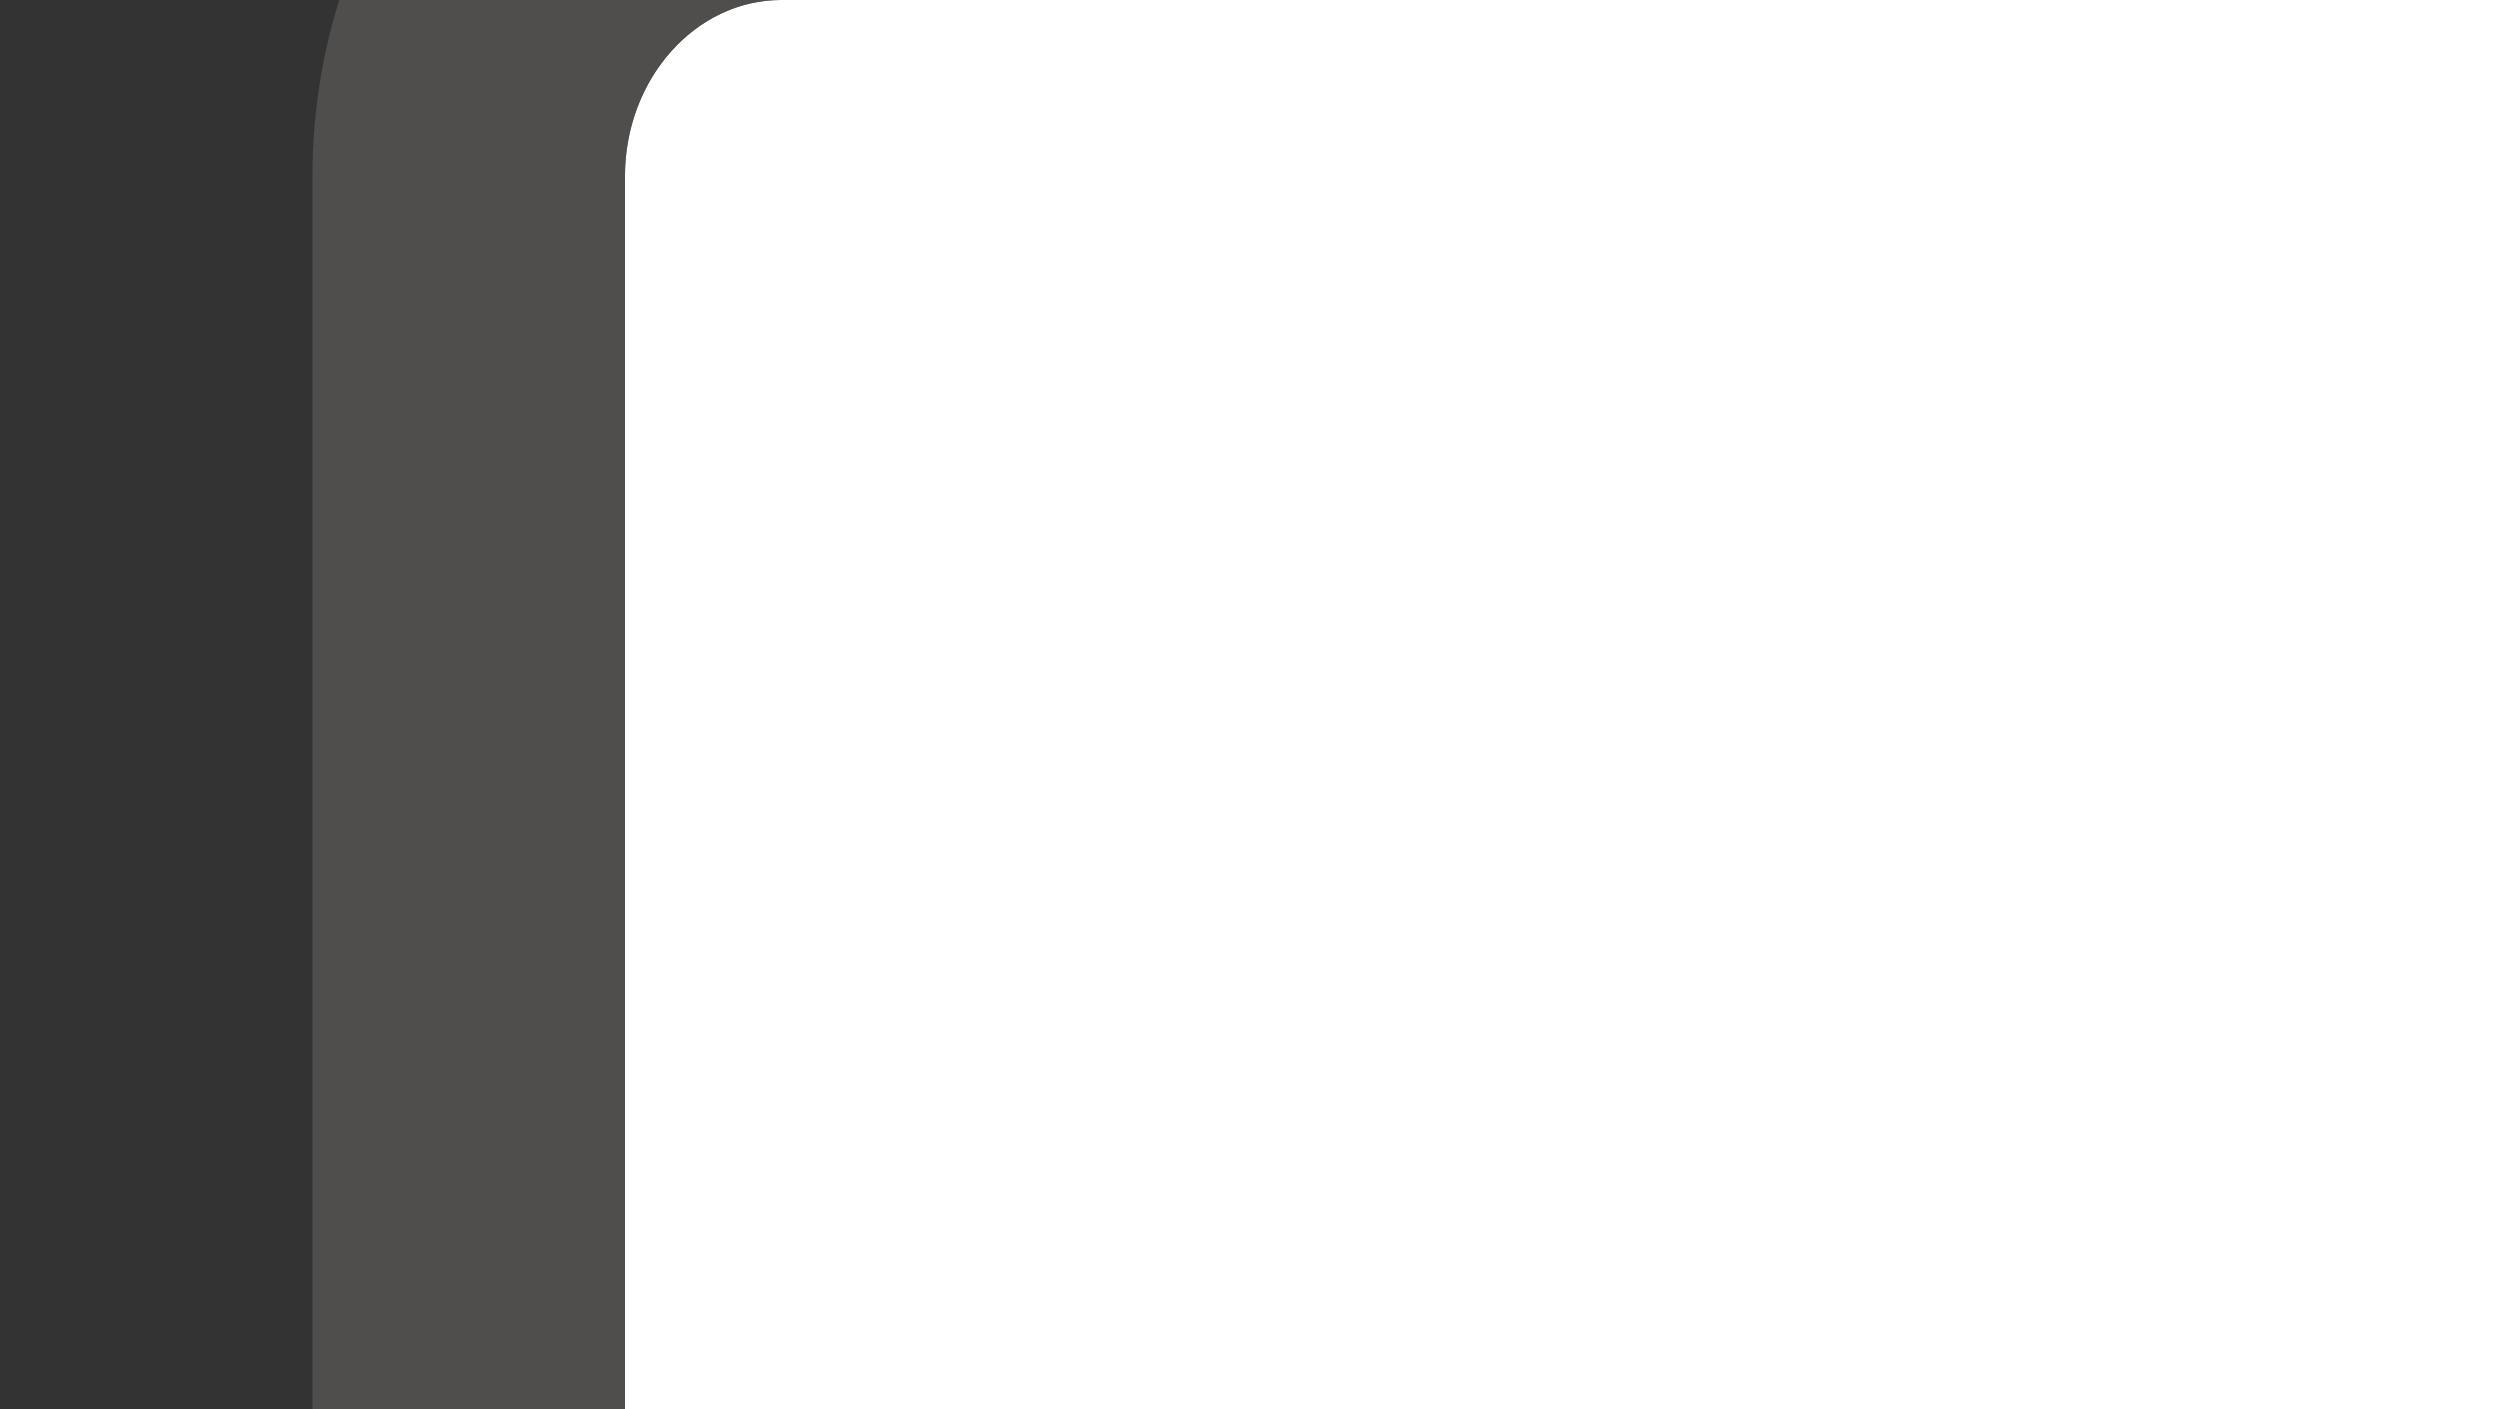 <svg xmlns="http://www.w3.org/2000/svg" fill="none" viewBox="0 2 8 4" width="149px" height="84px" preserveAspectRatio="none"><rect x="0" y="2" width="8" height="4" fill="#333333" stroke="none"/><path fill="#fff" d="M2.5 14h11c.275 0 .5-.225.5-.5v-11c0-.275-.225-.5-.5-.5h-11c-.275 0-.5.225-.5.5v11c0 .275.225.5.5.5z"/><path stroke="#A6CCC3" d="m9.278 8.63-.608.846-1.285-1.684a1 1 0 0 0-1.59 0l-1.605 2.1a1 1 0 0 0 .795 1.608h6.029a1 1 0 0 0 .81-1.584l-.923-1.286a1 1 0 0 0-1.624 0z" clip-rule="evenodd"/><path stroke="#FF9810" d="M10.5 6.5a1 1 0 1 0 0-2 1 1 0 0 0 0 2z" clip-rule="evenodd"/><path fill="#605E5C" fill-rule="evenodd" d="M2.5 15h11c.827 0 1.5-.673 1.5-1.5v-11c0-.827-.673-1.5-1.5-1.5h-11C1.673 1 1 1.673 1 2.5v11c0 .827.673 1.5 1.5 1.5zM2 2.5a.5.5 0 0 1 .5-.5h11a.5.5 0 0 1 .5.5v11a.5.5 0 0 1-.5.5h-11a.5.5 0 0 1-.5-.5v-11z" clip-rule="evenodd" opacity=".64"/></svg>